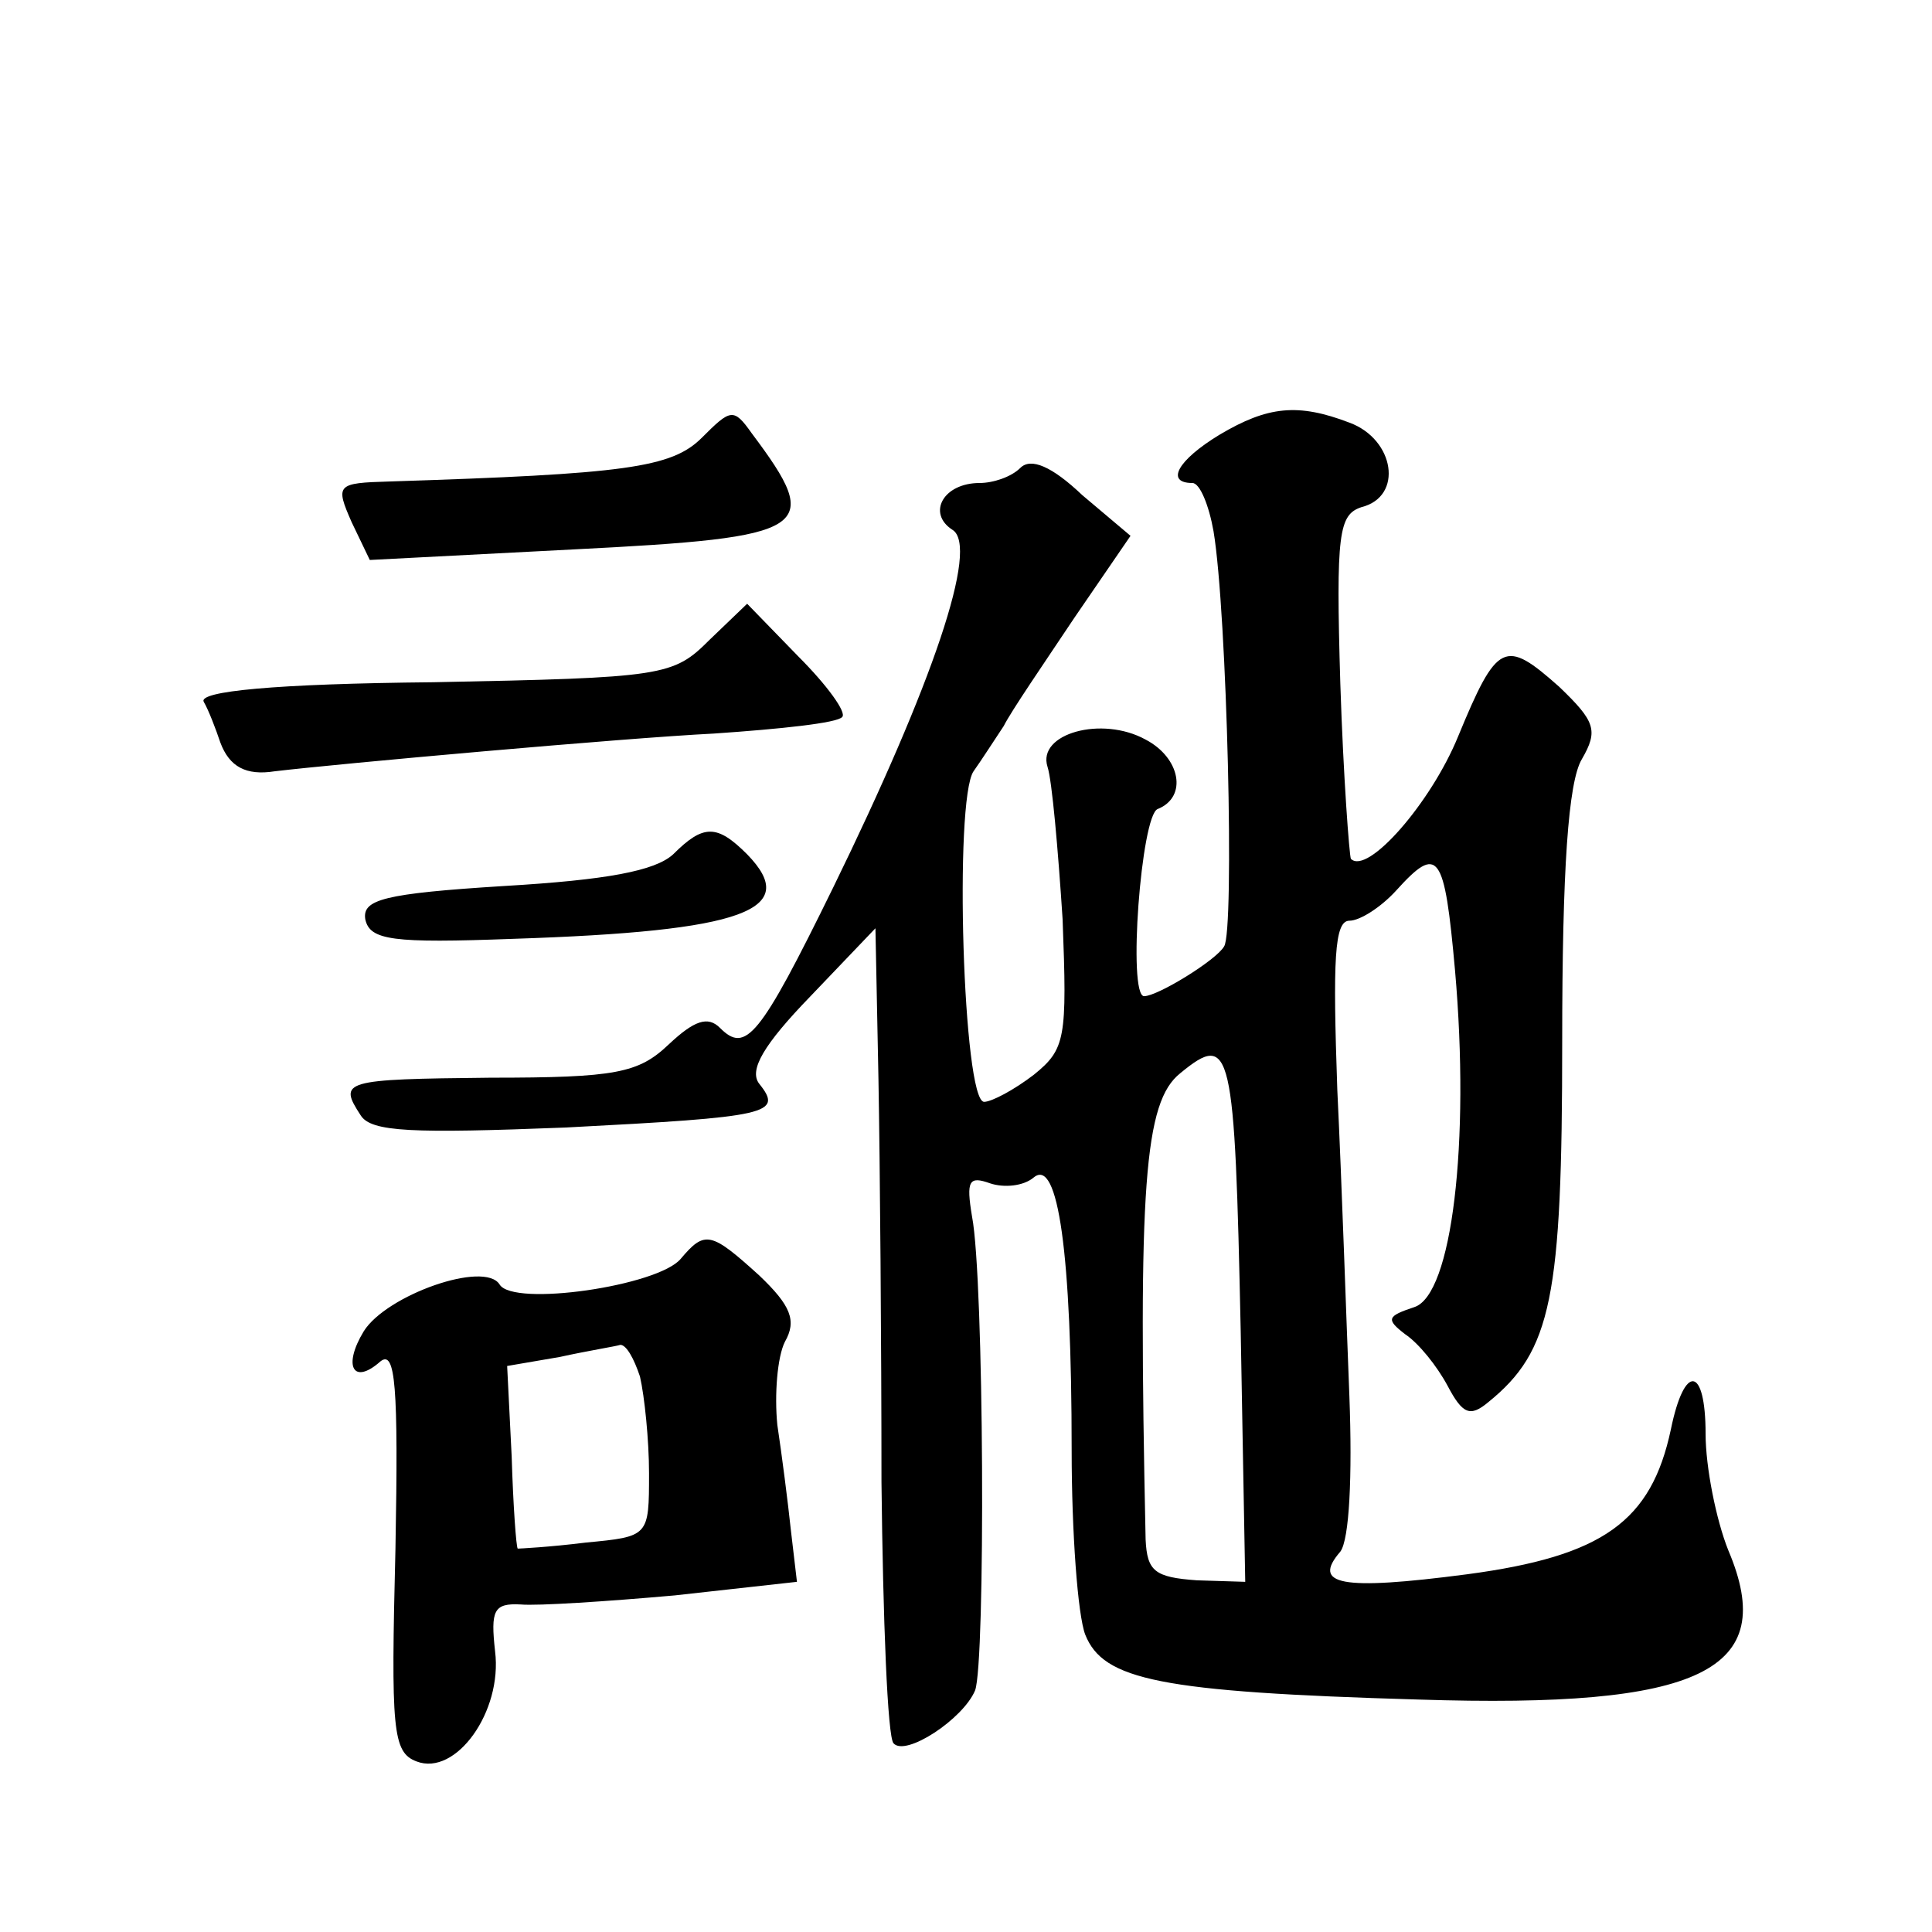 <?xml version="1.0" standalone="no"?>
<!DOCTYPE svg PUBLIC "-//W3C//DTD SVG 20010904//EN"
 "http://www.w3.org/TR/2001/REC-SVG-20010904/DTD/svg10.dtd">
<svg version="1.0" xmlns="http://www.w3.org/2000/svg"
 width="128pt" height="128pt" viewBox="0 0 128 128"
 preserveAspectRatio="xMidYMid meet">
<g transform="translate(0,128) scale(0.1,-0.1)"
fill="#0" stroke="none">
<path d="M465 990 c-20 -20 -51 -24 -207 -29 -35 -1 -36 -2 -25 -27 l12 -25 135
7 c158 8 166 13 118 77 -12 17 -14 16 -33 -3z M808 992 c-28 -17 -36 -32 -18 -32
5 0 11 -15 14 -32 9 -54 14 -265 7 -275 -5 -9 -44 -33 -53 -33 -11 0 -2 120 9 124
20 8 15 34 -8 46 -29 16 -72 4 -65 -18 3 -9 7 -55 10 -101 3 -79 2 -86 -19 -103
-13 -10 -28 -18 -33 -18 -14 0 -20 200 -7 219 5 7 14 21 20 30 5 10 27 42 47 72
l37 54 -32 27 c-20 19 -34 25 -41 18 -6 -6 -18 -10 -27 -10 -24 0 -35 -20 -18 -31
18 -11 -13 -102 -79 -237 -49 -100 -58 -110 -75 -93 -8 8 -17 5 -34 -11 -20 -19
-35 -22 -118 -22 -98 -1 -101 -2 -86 -25 7 -11 34 -12 136 -8 135 7 144 9 128 29
-7 9 3 26 34 58 l43 45 2 -100 c1 -55 2 -175 2 -267 1 -91 4 -169 8 -173 8 -9 46
16 54 35 7 18 6 273 -2 314 -4 24 -2 27 12 22 9 -3 22 -2 29 4 16 13 25 -50 25
-181 0 -54 4 -109 9 -122 12 -30 49 -38 221 -43 187 -6 239 19 205 99 -8 20 -15
55 -15 77 0 45 -14 47 -23 3 -13 -61 -45 -84 -135 -96 -84 -11 -103 -7 -84 15 6
8 8 50 6 103 -2 50 -5 141 -8 203 -3 86 -2 112 8 112 7 0 21 9 31 20 28 31 32 25
39 -53 10 -114 -2 -215 -27 -223 -18 -6 -19 -8 -6 -18 9 -6 21 -21 28 -34 10 -19
15 -21 27 -11 42 34 49 69 49 239 0 114 4 172 13 187 11 19 9 25 -15 48 -36 32
-41 30 -67 -33 -18 -44 -60 -92 -71 -81 -1 2 -5 54 -7 116 -3 100 -1 112 14 117
28 7 22 45 -8 56 -34 13 -54 11 -86 -8z m14 -594 l3 -166 -32 1 c-28 2 -33 6 -34
27 -5 234 -1 290 23 309 34 28 36 17 40 -171z M470 856 c-24 -24 -30 -25 -183 -28
-105 -1 -156 -6 -152 -13 3 -5 8 -18 11 -27 6 -16 17 -22 36 -19 42 5 231 22 291
25 44 3 82 7 85 11 3 3 -10 21 -29 40 l-34 35 -25 -24z M446 714 c-12 -11 -44 -17
-112 -21 -80 -5 -94 -9 -92 -22 3 -14 18 -16 98 -13 153 5 191 19 155 56 -20 20
-29 20 -49 0z M451 446 c-15 -18 -111 -32 -120 -17 -10 16 -75 -7 -90 -31 -14 -23
-7 -36 11 -20 10 8 12 -16 10 -124 -3 -120 -2 -135 14 -141 26 -10 57 33 52 73
-3 27 -1 32 17 31 11 -1 57 2 102 6 l81 9 -4 34 c-2 19 -6 50 -9 70 -2 20 0 45
5 55 8 14 4 24 -17 44 -32 29 -36 30 -52 11z m-27 -78 c3 -13 6 -42 6 -64 0 -42
0 -42 -42 -46 -24 -3 -44 -4 -45 -4 -1 1 -3 28 -4 61 l-3 60 35 6 c18 4 37 7 40
8 4 0 9 -9 13 -21z"/>
</g>
</svg>
